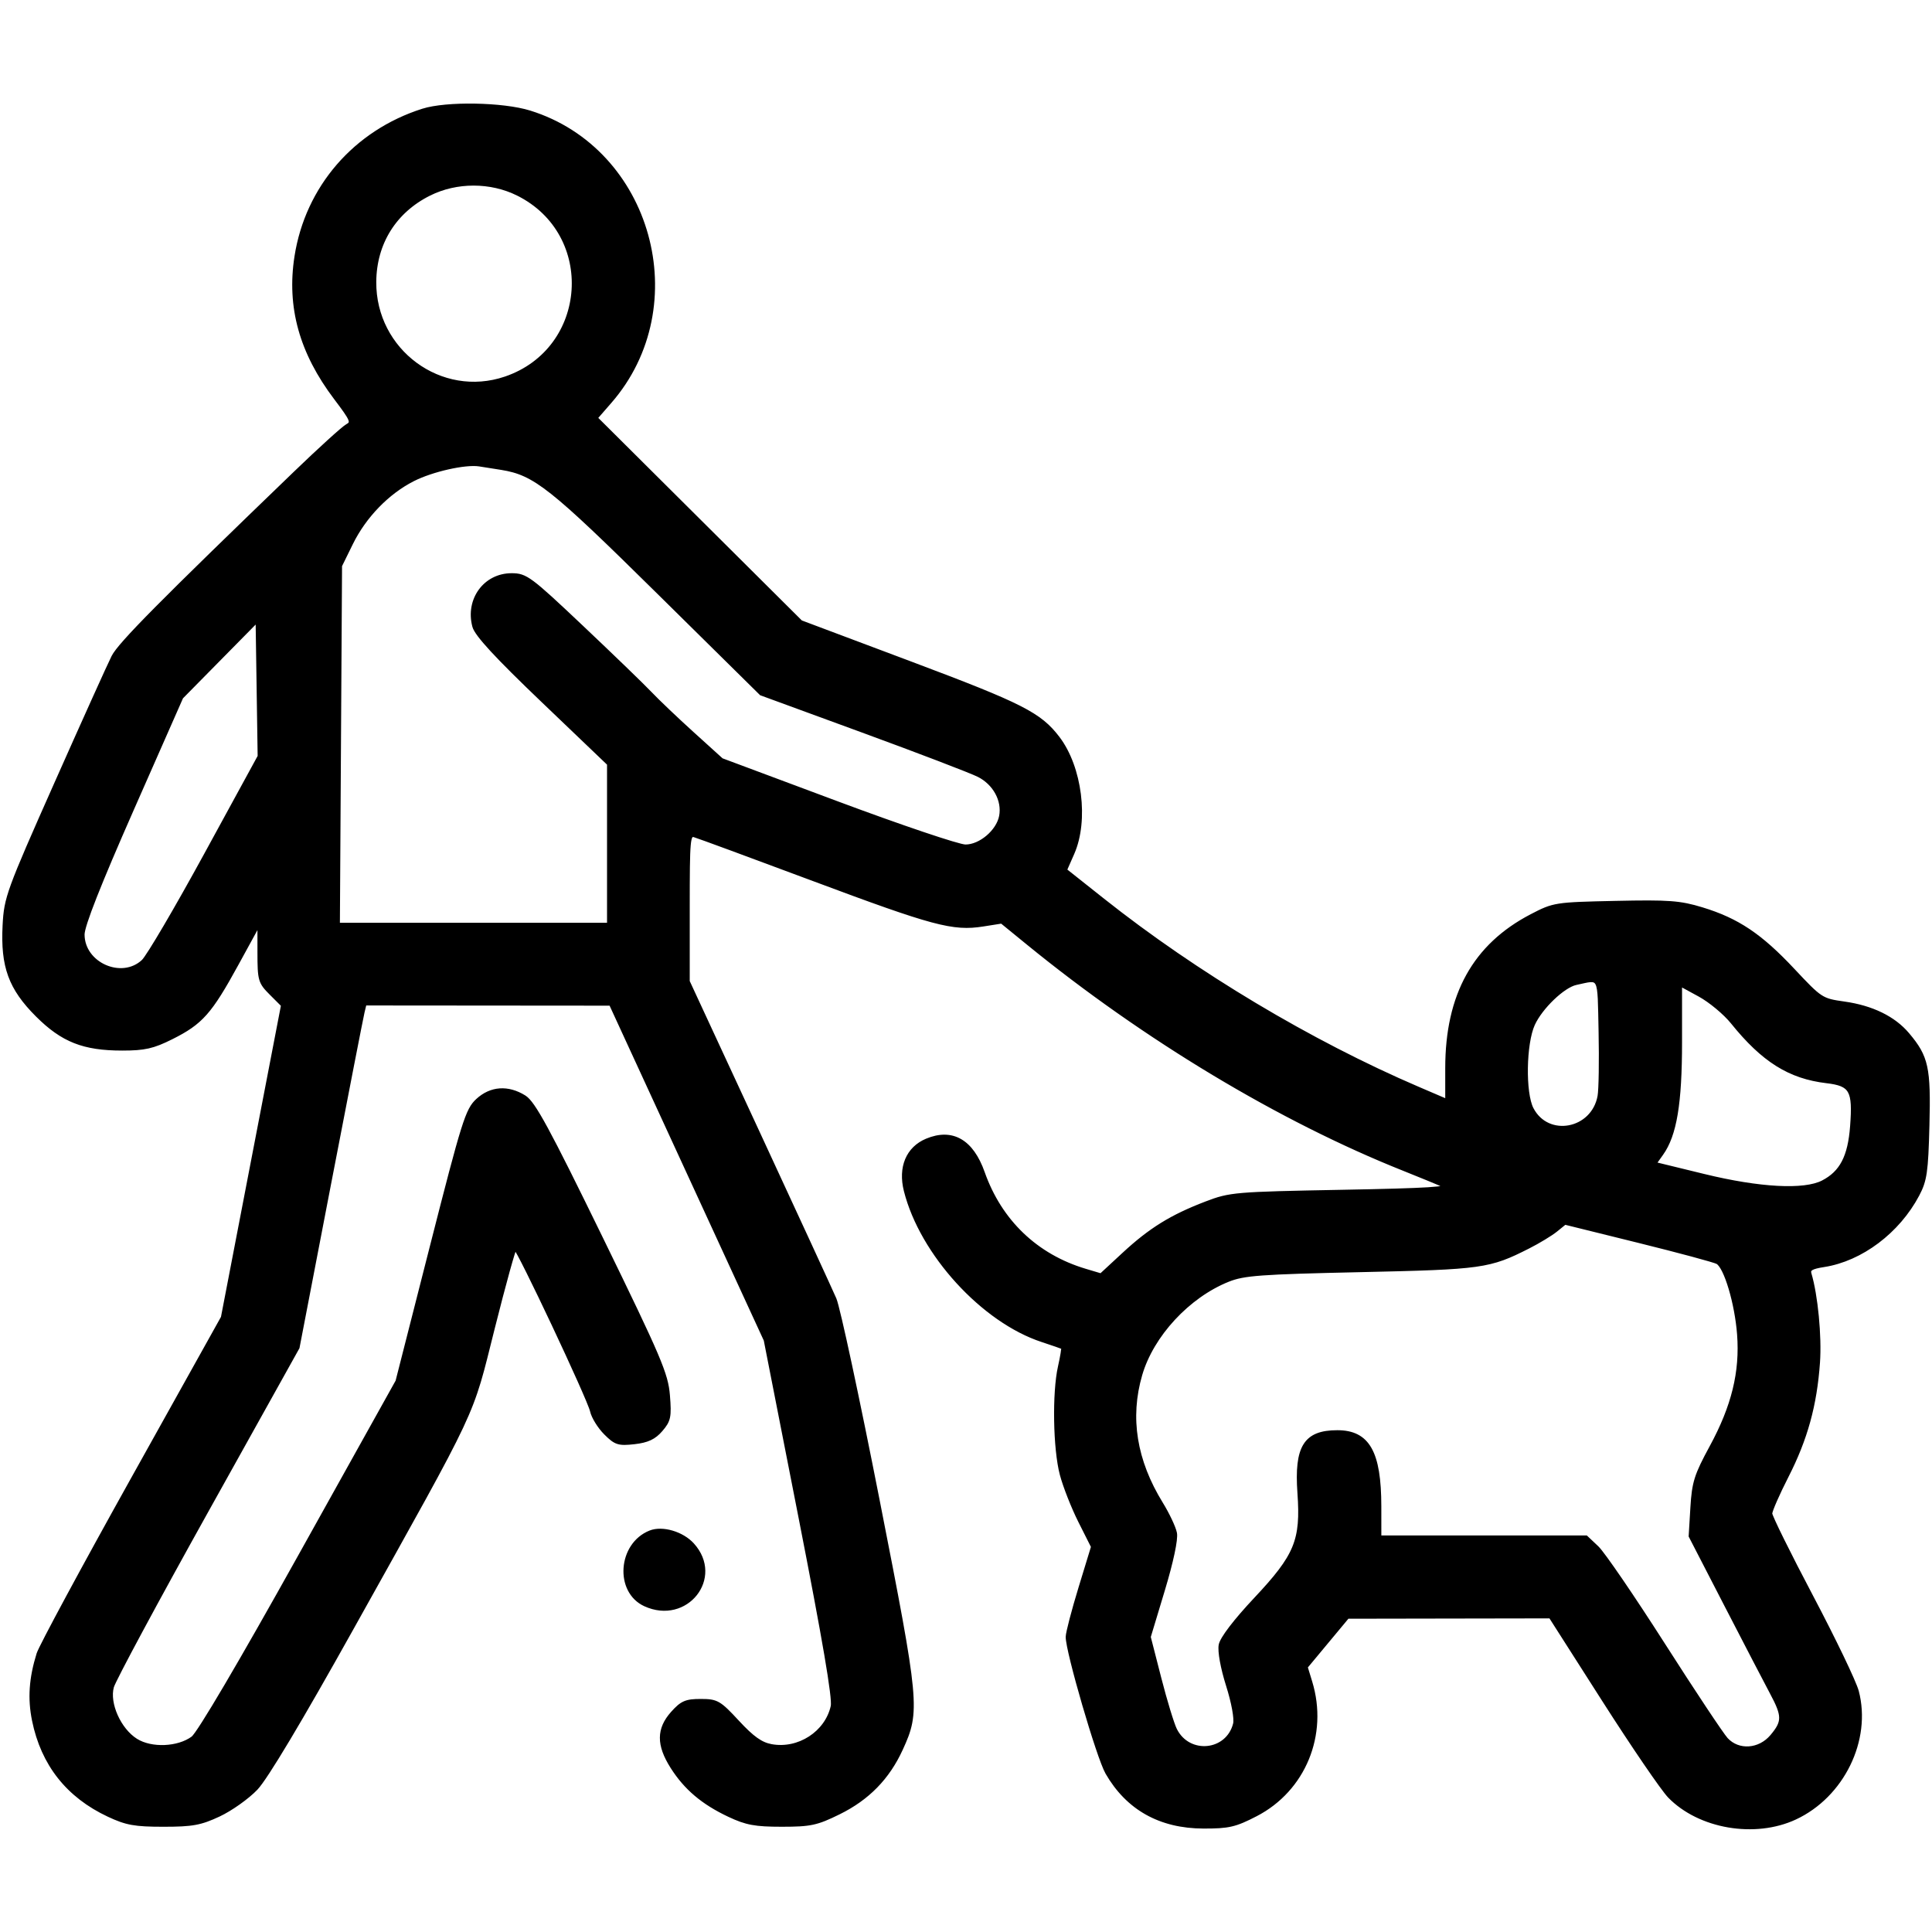 <?xml version="1.0" encoding="utf-8"?>
<!DOCTYPE svg PUBLIC "-//W3C//DTD SVG 20010904//EN" "http://www.w3.org/TR/2001/REC-SVG-20010904/DTD/svg10.dtd">
<svg version="1.0" xmlns="http://www.w3.org/2000/svg" width="514pt" height="514pt" viewBox="0 0 514 514" style="" preserveAspectRatio="xMidYMid meet">
<g fill="#000000FF" stroke="#000000FF">
<path d="M 112.500 29.404 C 94.496 35.122 81.698 49.905 78.841 68.285 C 76.759 81.674 80.127 93.774 89.314 105.913 C 93.753 111.780 94.011 112.412 92.334 113.328 C 91.325 113.878 85.100 119.531 78.500 125.891 C 42.919 160.175 31.871 171.336 30.147 174.738 C 29.098 176.807 22.244 192.000 14.914 208.500 C 2.192 237.138 1.569 238.849 1.191 246.182 C 0.627 257.109 2.743 262.905 9.910 270.064 C 16.638 276.785 22.242 279.000 32.518 279.000 C 38.460 279.000 40.694 278.494 45.625 276.030 C 53.519 272.085 55.895 269.406 62.992 256.447 L 68.987 245.500 68.994 253.327 C 69.000 260.760 69.158 261.311 72.133 264.287 L 75.267 267.420 67.265 308.973 L 59.264 350.525 35.287 393.526 C 22.101 417.176 10.823 438.096 10.226 440.013 C 8.202 446.511 7.836 451.891 9.021 457.705 C 11.392 469.338 18.066 477.794 28.880 482.865 C 33.647 485.100 35.865 485.500 43.500 485.500 C 51.180 485.500 53.342 485.106 58.239 482.810 C 61.396 481.331 65.833 478.181 68.100 475.810 C 70.752 473.037 79.883 457.769 93.704 433.000 C 127.369 372.663 125.007 377.693 131.155 353.253 C 134.095 341.567 136.743 332.004 137.040 332.003 C 137.866 331.999 156.755 372.098 157.473 375.378 C 157.819 376.961 159.451 379.605 161.099 381.253 C 163.794 383.948 164.566 384.196 168.765 383.723 C 172.245 383.331 174.046 382.485 175.838 380.402 C 177.983 377.908 178.187 376.923 177.733 371.264 C 177.275 365.556 175.487 361.362 159.862 329.332 C 145.715 300.333 141.944 293.397 139.500 291.875 C 135.122 289.150 130.609 289.467 127.052 292.750 C 124.313 295.279 123.335 298.396 114.897 331.500 L 105.720 367.500 79.804 414.000 C 63.924 442.491 52.882 461.240 51.292 462.411 C 47.389 465.285 40.243 465.577 36.182 463.029 C 31.704 460.219 28.572 453.202 29.808 448.750 C 30.304 446.962 41.619 425.925 54.953 402.000 L 79.197 358.500 87.572 315.000 C 92.179 291.075 96.193 270.488 96.493 269.250 L 97.038 267.000 129.769 267.026 L 162.500 267.053 183.092 311.776 L 203.684 356.500 212.939 403.671 C 219.312 436.158 221.981 451.809 221.512 453.945 C 219.956 461.031 212.485 465.868 205.185 464.516 C 202.442 464.008 200.158 462.384 196.251 458.167 C 191.341 452.866 190.706 452.500 186.419 452.500 C 182.506 452.500 181.409 452.978 178.918 455.766 C 175.132 460.003 175.107 464.201 178.832 470.074 C 182.418 475.729 187.019 479.622 194.000 482.910 C 198.576 485.065 200.933 485.500 208.024 485.498 C 215.623 485.497 217.267 485.143 223.167 482.239 C 230.851 478.456 236.204 472.980 239.715 465.311 C 244.348 455.191 244.177 453.361 233.518 399.117 C 228.182 371.957 223.015 347.882 222.038 345.617 C 221.061 343.353 211.877 323.414 201.631 301.309 L 183.000 261.117 183.000 241.442 C 183.000 223.185 183.126 221.802 184.750 222.253 C 185.713 222.520 200.000 227.784 216.500 233.950 C 248.355 245.854 253.568 247.250 261.500 245.995 L 266.500 245.205 273.500 250.914 C 304.568 276.256 340.656 297.948 373.500 311.024 C 377.900 312.776 382.625 314.721 384.000 315.347 C 385.965 316.241 380.191 316.603 357.000 317.040 C 328.526 317.575 327.270 317.683 320.880 320.126 C 311.688 323.641 306.064 327.121 298.990 333.670 L 292.917 339.292 288.709 338.035 C 275.667 334.138 266.071 324.956 261.498 311.996 C 258.530 303.582 253.321 300.586 246.568 303.407 C 241.522 305.516 239.402 310.567 240.962 316.764 C 245.174 333.493 261.550 351.427 277.313 356.575 C 280.166 357.507 282.628 358.374 282.784 358.502 C 282.940 358.630 282.572 360.932 281.965 363.617 C 280.403 370.533 280.657 385.472 282.452 392.249 C 283.289 395.412 285.503 401.037 287.371 404.749 L 290.769 411.500 287.408 422.500 C 285.560 428.550 284.037 434.389 284.024 435.476 C 283.978 439.282 292.214 467.540 294.557 471.613 C 300.009 481.089 308.665 485.945 320.163 485.978 C 326.880 485.997 328.601 485.598 334.117 482.743 C 346.865 476.144 352.900 461.482 348.623 447.500 L 347.399 443.500 352.950 436.828 L 358.500 430.156 385.500 430.109 L 412.500 430.062 426.687 452.281 C 434.489 464.501 442.364 476.031 444.187 477.902 C 452.147 486.074 466.884 488.595 477.581 483.614 C 490.152 477.761 497.422 462.905 494.032 450.000 C 493.382 447.525 487.934 436.183 481.925 424.795 C 475.916 413.407 471.000 403.453 471.000 402.677 C 471.000 401.900 472.959 397.425 475.353 392.733 C 480.420 382.802 482.898 373.820 483.699 362.480 C 484.190 355.514 483.145 344.632 481.431 338.882 C 481.058 337.630 481.916 337.114 485.224 336.601 C 495.121 335.068 504.973 327.658 510.156 317.849 C 512.171 314.037 512.499 311.762 512.817 299.433 C 513.214 284.053 512.594 281.217 507.526 275.206 C 503.830 270.823 498.031 267.993 490.599 266.946 C 484.622 266.104 484.349 265.926 477.000 258.083 C 468.343 248.844 462.223 244.746 452.785 241.872 C 446.932 240.089 443.982 239.872 429.785 240.178 C 413.784 240.524 413.395 240.585 407.459 243.674 C 392.294 251.566 385.000 264.720 385.000 284.172 L 385.000 292.924 377.250 289.601 C 348.755 277.382 318.087 259.049 293.440 239.500 L 283.354 231.500 285.334 227.000 C 289.180 218.263 287.391 204.134 281.452 196.348 C 276.619 190.011 271.808 187.570 242.370 176.512 L 213.051 165.500 185.769 138.353 L 158.488 111.205 162.276 106.853 C 184.492 81.327 172.984 39.877 140.909 29.895 C 133.768 27.672 118.769 27.413 112.500 29.404 M 456.926 335.816 C 459.141 337.072 462.017 346.723 462.643 355.000 C 463.403 365.049 461.161 374.200 455.294 384.997 C 451.227 392.484 450.620 394.406 450.218 401.086 L 449.762 408.672 459.261 427.086 C 464.486 437.214 469.940 447.705 471.380 450.399 C 474.648 456.510 474.652 458.072 471.411 461.923 C 468.111 465.845 462.487 466.228 459.263 462.750 C 458.116 461.513 450.565 450.150 442.485 437.500 C 434.404 424.850 426.482 413.263 424.880 411.750 L 421.968 409.000 394.484 409.000 L 367.000 409.000 366.994 400.750 C 366.985 386.384 363.933 381.000 355.799 381.000 C 347.274 381.000 344.811 384.943 345.676 397.204 C 346.570 409.864 344.912 413.889 334.033 425.465 C 328.663 431.180 325.064 435.887 324.730 437.634 C 324.408 439.317 325.202 443.703 326.672 448.356 C 328.114 452.919 328.905 457.243 328.554 458.640 C 326.620 466.348 316.252 467.378 312.653 460.220 C 311.900 458.724 310.016 452.550 308.465 446.500 L 305.645 435.500 309.405 423.037 C 311.692 415.454 312.953 409.515 312.624 407.869 C 312.326 406.382 310.664 402.858 308.929 400.039 C 301.905 388.623 300.060 377.186 303.393 365.720 C 306.453 355.194 316.074 344.805 326.714 340.539 C 330.911 338.856 335.256 338.537 362.000 337.949 C 394.354 337.237 396.186 336.980 406.609 331.698 C 409.310 330.330 412.602 328.333 413.925 327.262 L 416.330 325.314 435.915 330.160 C 446.687 332.826 456.142 335.371 456.926 335.816 M 133.445 124.524 C 142.299 125.960 146.681 129.425 175.000 157.380 L 202.500 184.528 229.500 194.418 C 244.350 199.858 258.222 205.166 260.326 206.213 C 264.615 208.349 267.119 212.928 266.310 217.158 C 265.537 221.201 260.811 225.204 256.841 225.178 C 255.003 225.165 239.655 219.987 222.734 213.669 L 191.969 202.184 184.234 195.181 C 179.980 191.330 174.925 186.517 173.000 184.484 C 171.075 182.452 162.887 174.537 154.805 166.895 C 140.957 153.800 139.880 153.000 136.111 153.000 C 129.061 153.000 124.276 159.549 126.159 166.621 C 126.748 168.832 132.100 174.629 144.495 186.481 L 162.000 203.220 162.000 224.610 L 162.000 246.000 125.963 246.000 L 89.926 246.000 90.213 198.250 L 90.500 150.500 93.419 144.554 C 96.968 137.328 103.103 130.995 109.889 127.556 C 114.944 124.995 123.717 123.016 127.500 123.584 C 128.600 123.750 131.275 124.173 133.445 124.524 M 137.801 51.588 C 159.069 62.186 156.989 92.992 134.488 100.659 C 117.312 106.511 99.476 93.392 99.604 75.000 C 99.676 64.682 104.980 56.182 114.220 51.578 C 121.454 47.973 130.554 47.977 137.801 51.588 M 54.778 227.367 C 46.930 241.740 39.429 254.513 38.109 255.750 C 32.384 261.116 22.000 256.515 22.000 248.612 C 22.000 246.248 26.368 235.161 35.129 215.285 L 48.258 185.500 58.379 175.230 L 68.500 164.961 68.773 183.097 L 69.046 201.233 54.778 227.367 M 460.902 271.950 C 469.084 282.106 476.108 286.515 485.965 287.682 C 492.548 288.462 493.437 290.041 492.709 299.665 C 492.096 307.773 489.915 311.958 484.971 314.515 C 480.021 317.075 468.141 316.440 453.321 312.825 L 440.142 309.610 442.052 306.928 C 445.606 301.936 447.000 293.568 447.000 277.227 L 447.000 261.875 452.152 264.679 C 454.986 266.222 458.924 269.493 460.902 271.950 M 425.522 291.638 C 423.835 300.912 411.732 303.185 407.510 295.020 C 405.319 290.782 405.526 277.641 407.865 272.491 C 409.905 268.002 415.873 262.277 419.268 261.553 C 426.006 260.118 425.470 259.056 425.796 274.485 C 425.959 282.193 425.836 289.912 425.522 291.638 "/></g>
<g fill="#000000FF" stroke="#000000FF">
<path d="M 173.000 407.660 C 164.860 410.885 163.976 423.390 171.641 426.882 C 182.544 431.850 192.147 419.740 184.250 410.981 C 181.504 407.934 176.234 406.379 173.000 407.660 "/></g>
</svg>
